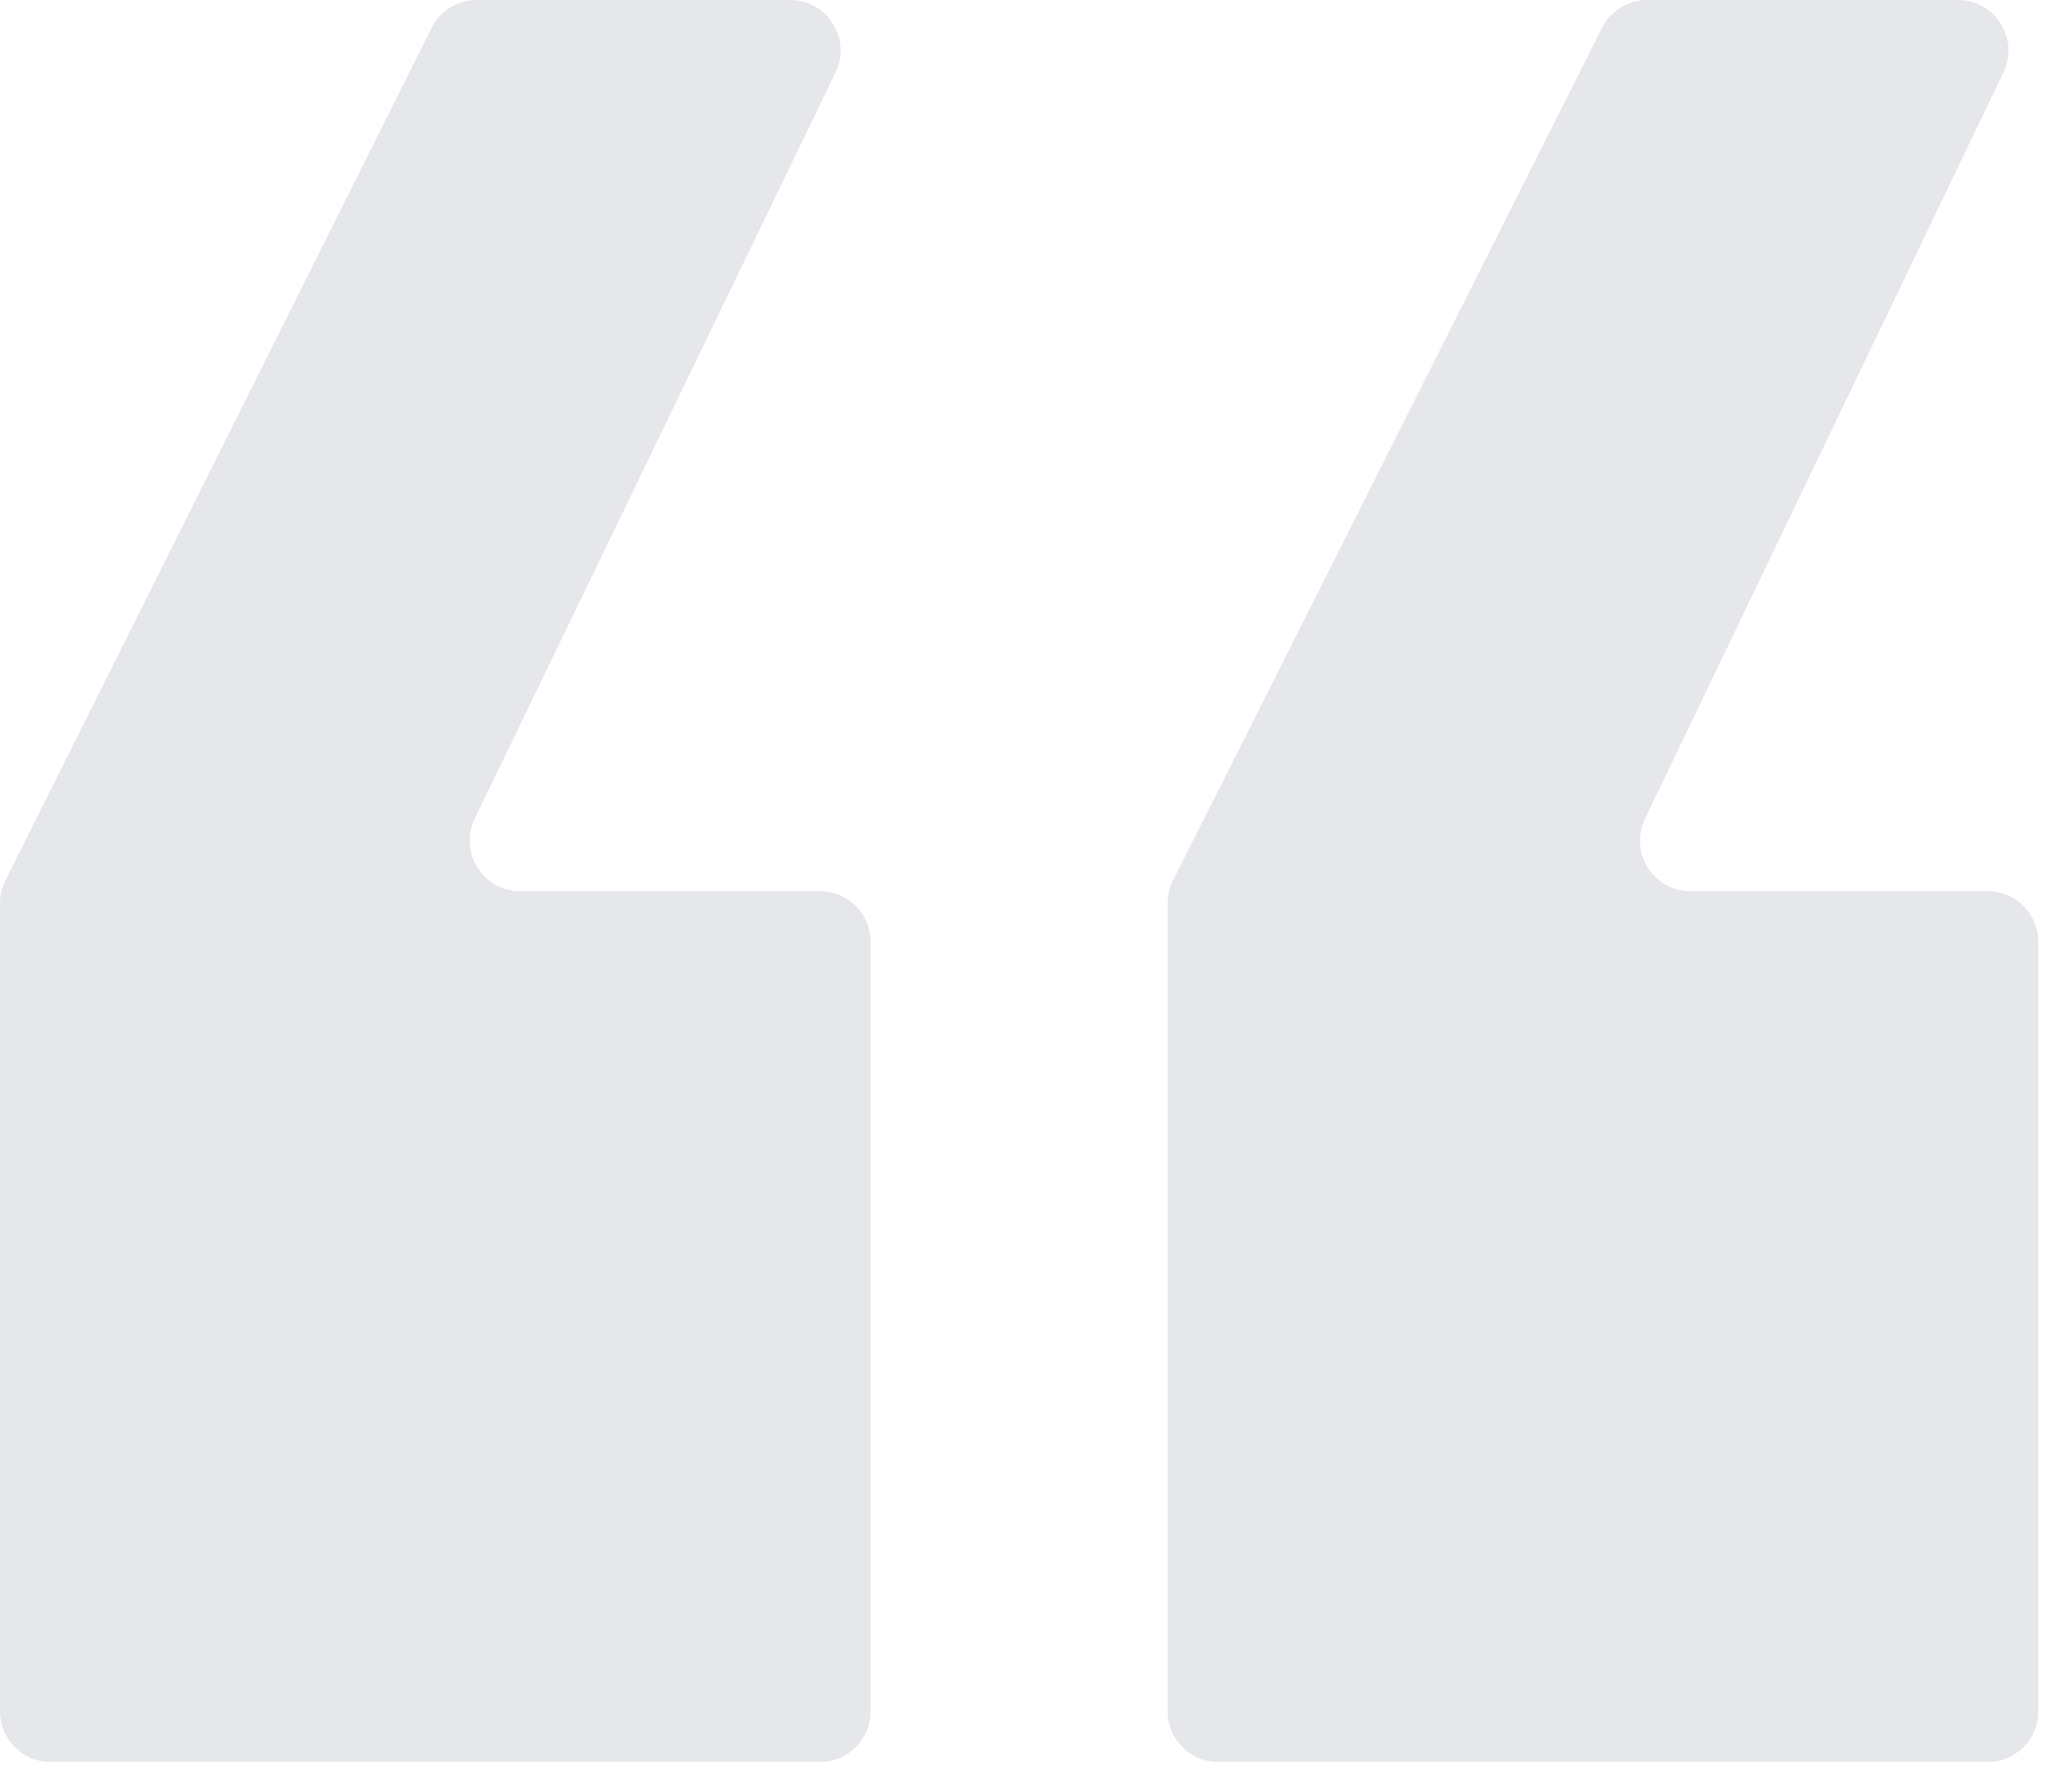 <svg width="41" height="35" viewBox="0 0 41 35" fill="none" xmlns="http://www.w3.org/2000/svg">
<path d="M31.701 0.55C31.87 0.213 32.216 0 32.594 0H38.742C39.479 0 39.962 0.769 39.644 1.433L32.551 16.198C32.232 16.862 32.716 17.631 33.452 17.631H39.332C39.884 17.631 40.332 18.079 40.332 18.631V33.858C40.332 34.411 39.884 34.858 39.332 34.858H24.105C23.552 34.858 23.105 34.411 23.105 33.858V17.868C23.105 17.712 23.141 17.558 23.211 17.419L31.701 0.55ZM8.539 0.553C8.708 0.214 9.055 0 9.433 0H15.633C16.371 0 16.855 0.771 16.533 1.435L9.394 16.195C9.073 16.86 9.557 17.631 10.295 17.631H16.227C16.78 17.631 17.227 18.079 17.227 18.631V33.858C17.227 34.411 16.78 34.858 16.227 34.858H1C0.448 34.858 0 34.411 0 33.858V17.867C0 17.712 0.036 17.559 0.106 17.42L8.539 0.553Z" fill="#E5E7EB"/>
</svg>
